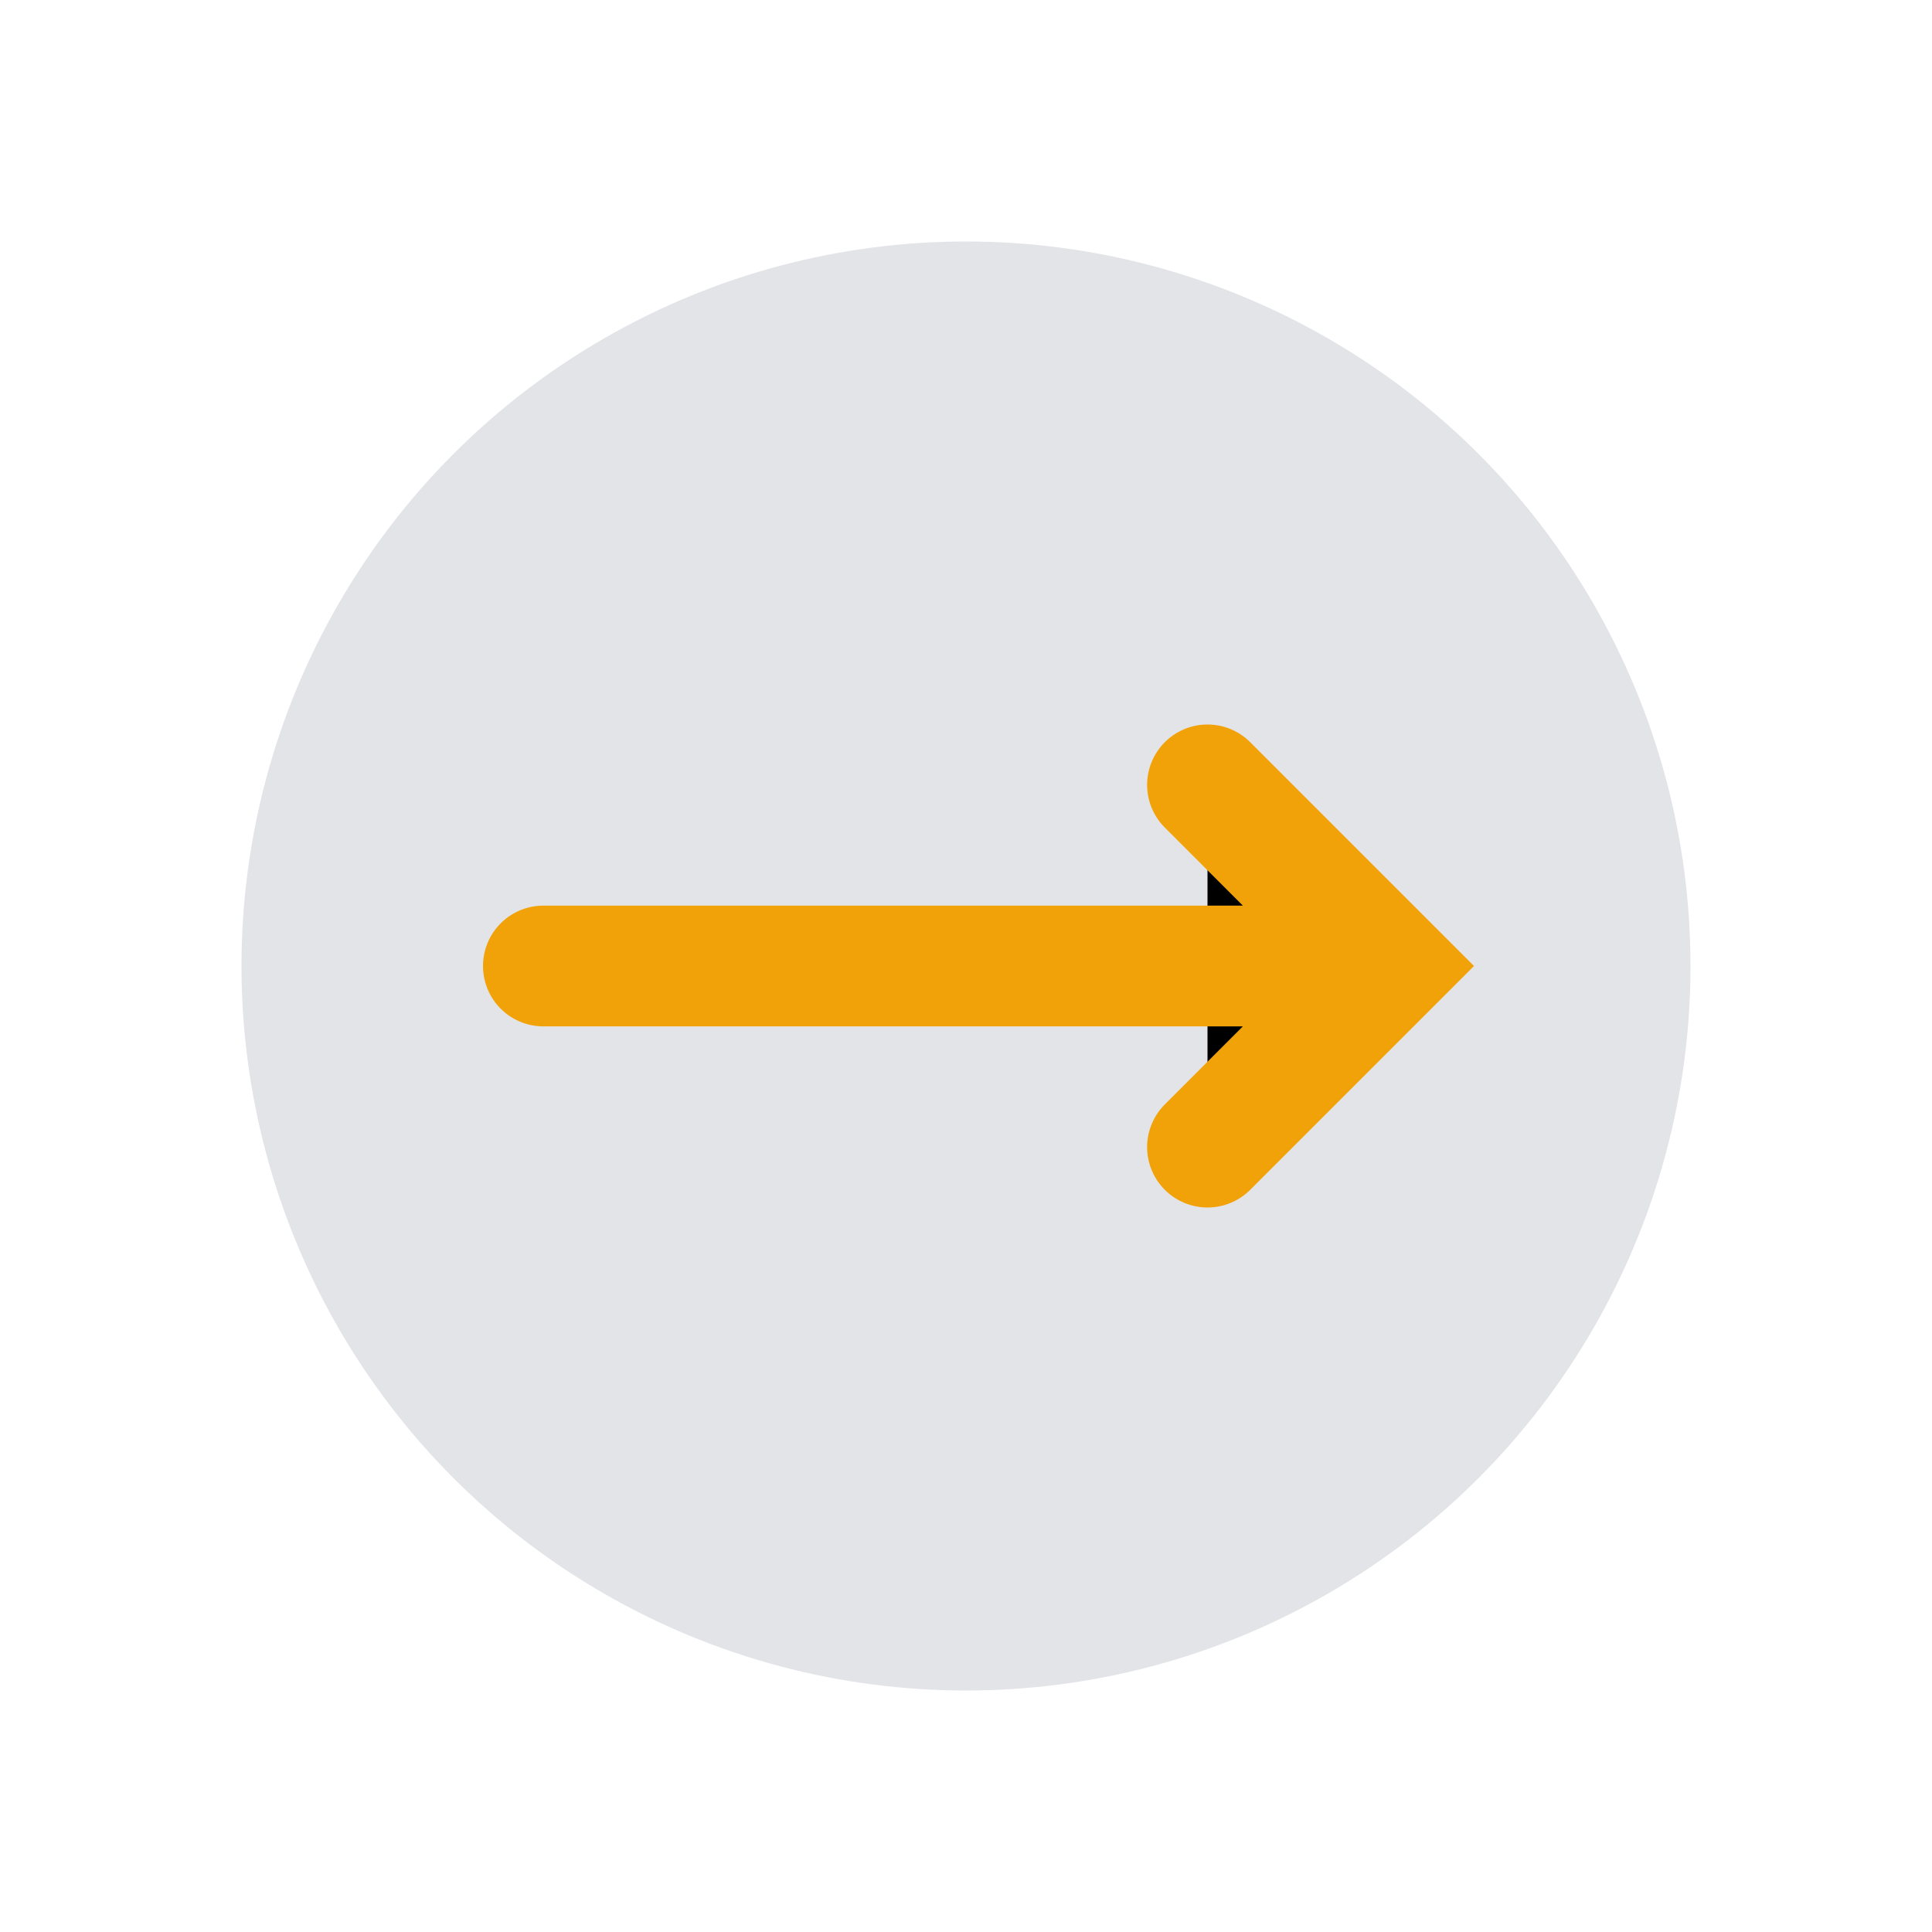 <?xml version="1.0" encoding="UTF-8"?>
<svg xmlns="http://www.w3.org/2000/svg" width="32" height="32" viewBox="0 0 32 32"><circle cx="16" cy="16" r="12" fill="#E3E4E8"/><path d="M9 16H23M20 13l3 3-3 3" stroke="#F1A208" stroke-width="2" stroke-linecap="round"/></svg>